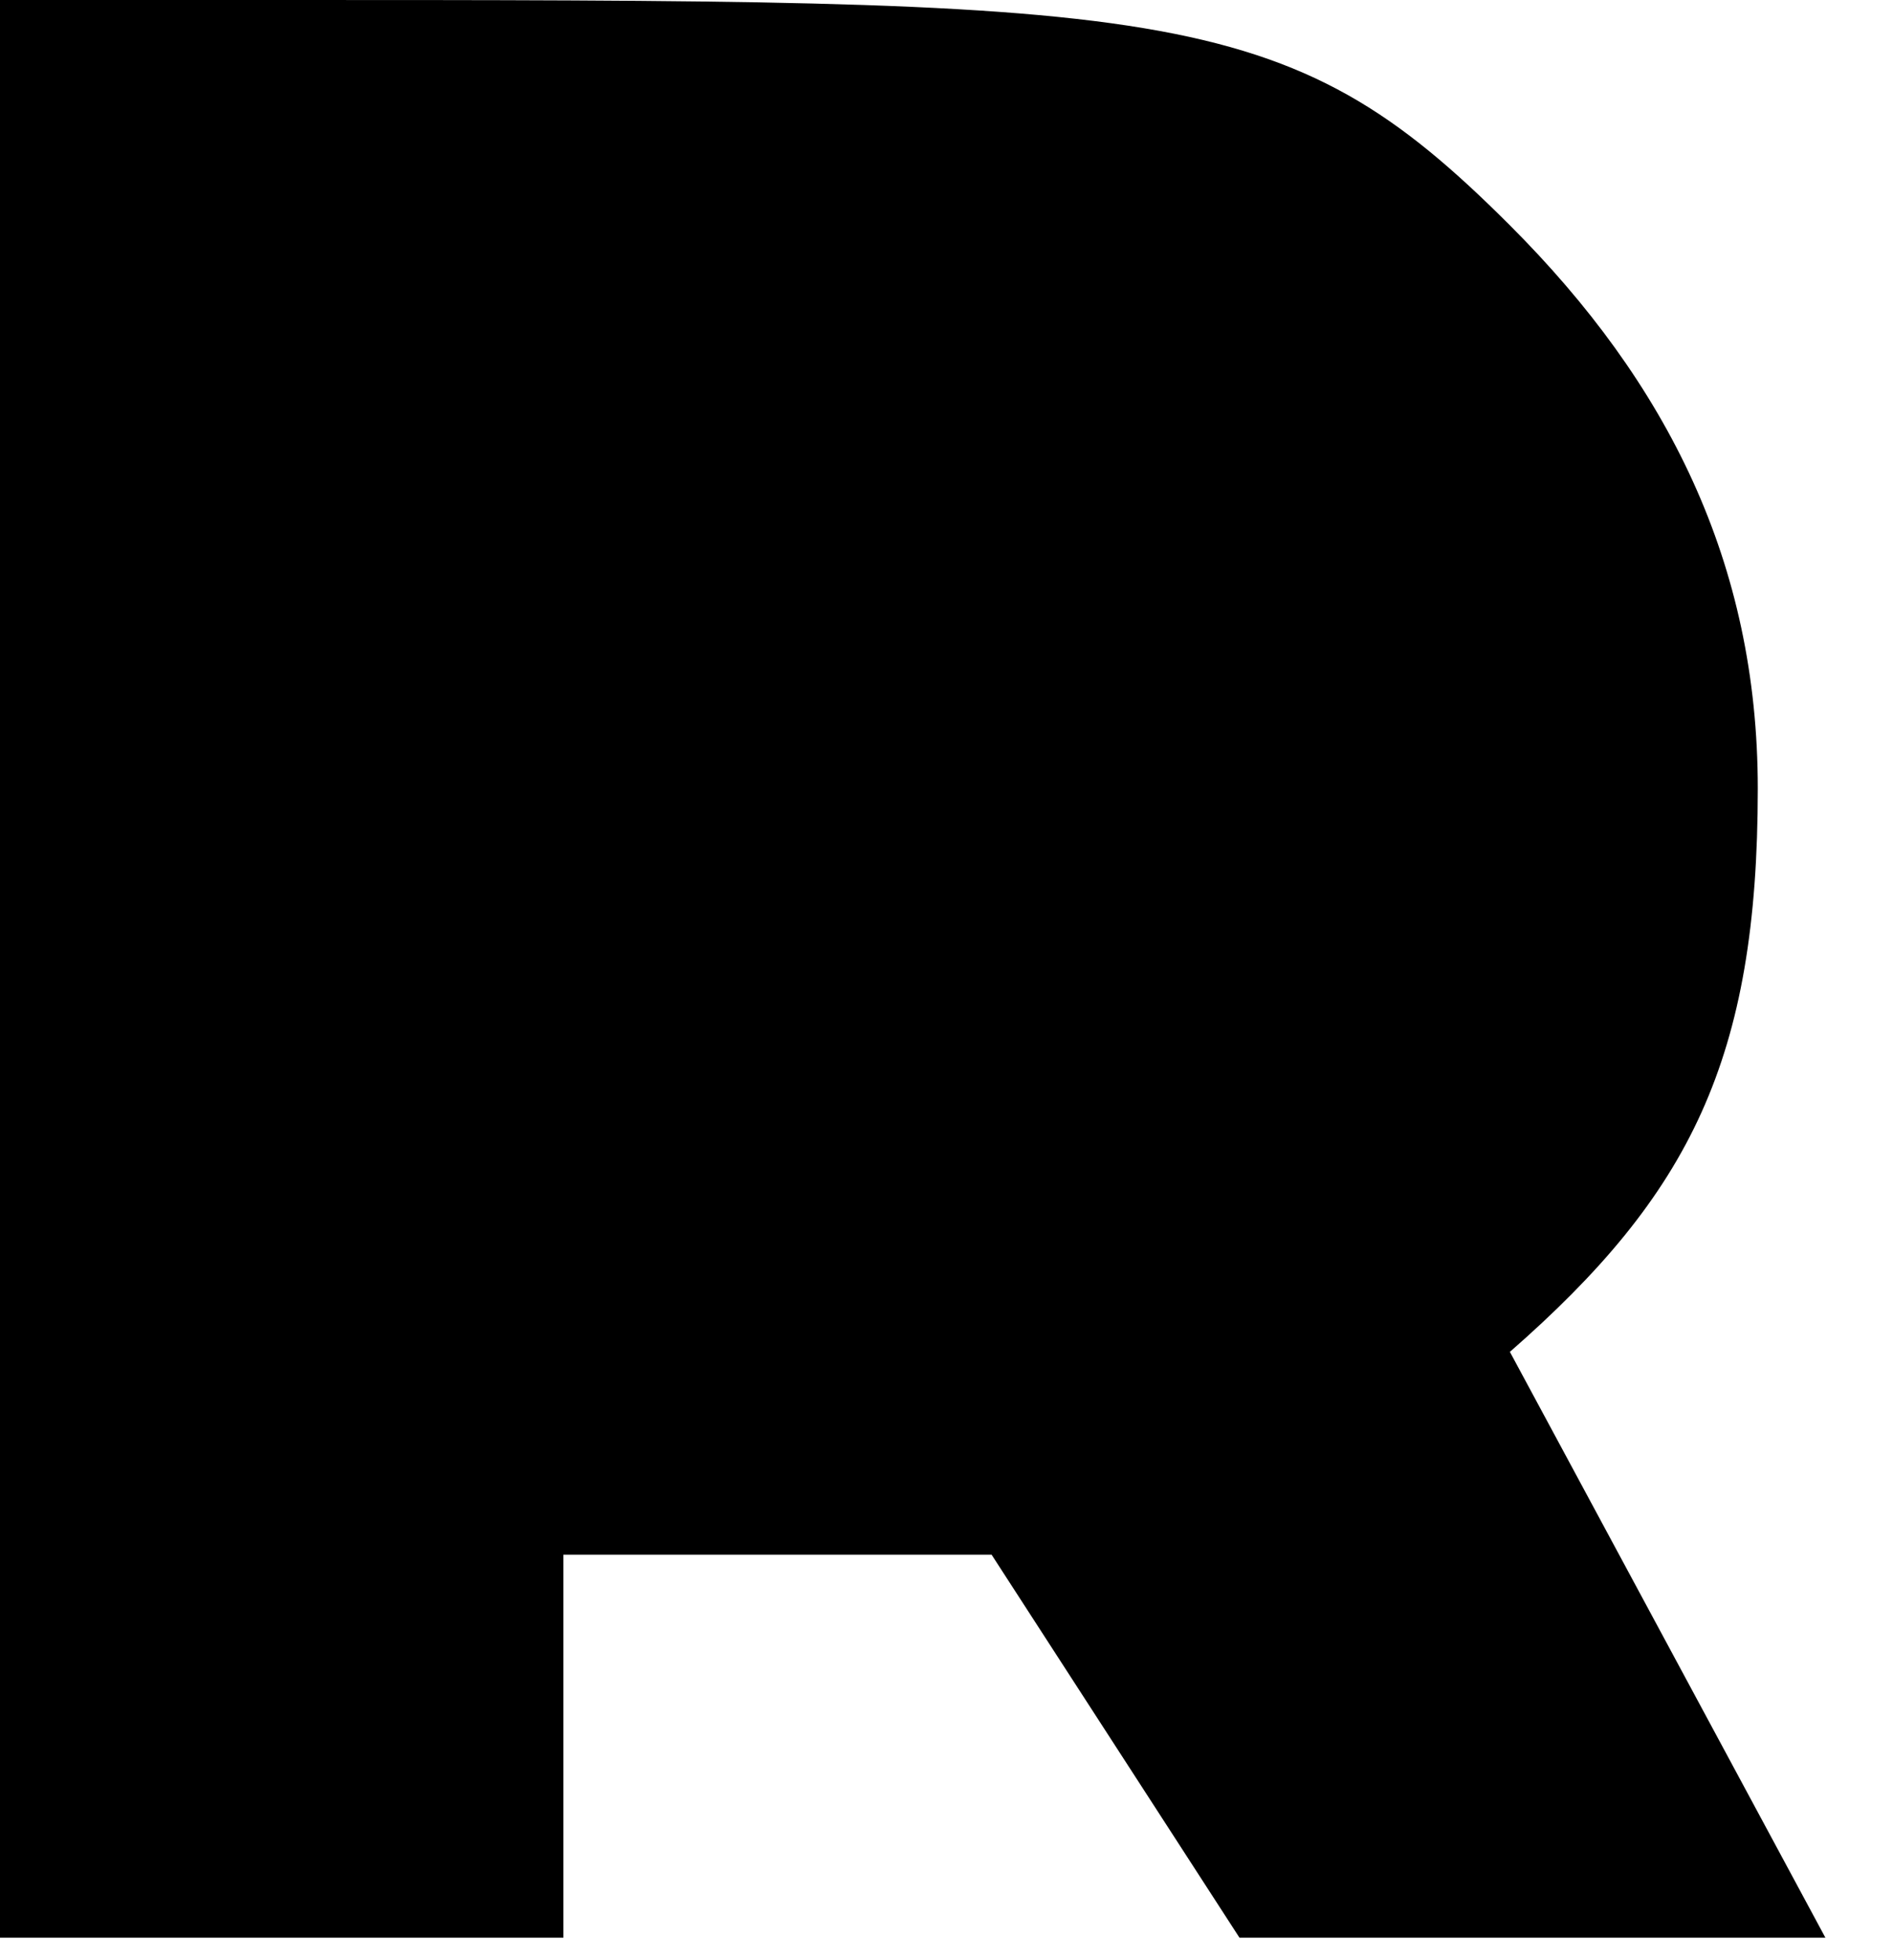 <svg xmlns="http://www.w3.org/2000/svg" viewBox="0 0 84 87">
  <path d="M 0,0 H 12
           C 52,0 57,0 67,10
           C 74,17 78,25 78,35
           C 78,47 75,53 67,60
           L 81,86
           H 55
           L 44,69
           H 25
           V 86
           H 0
           V 0
           Z" />
</svg>
